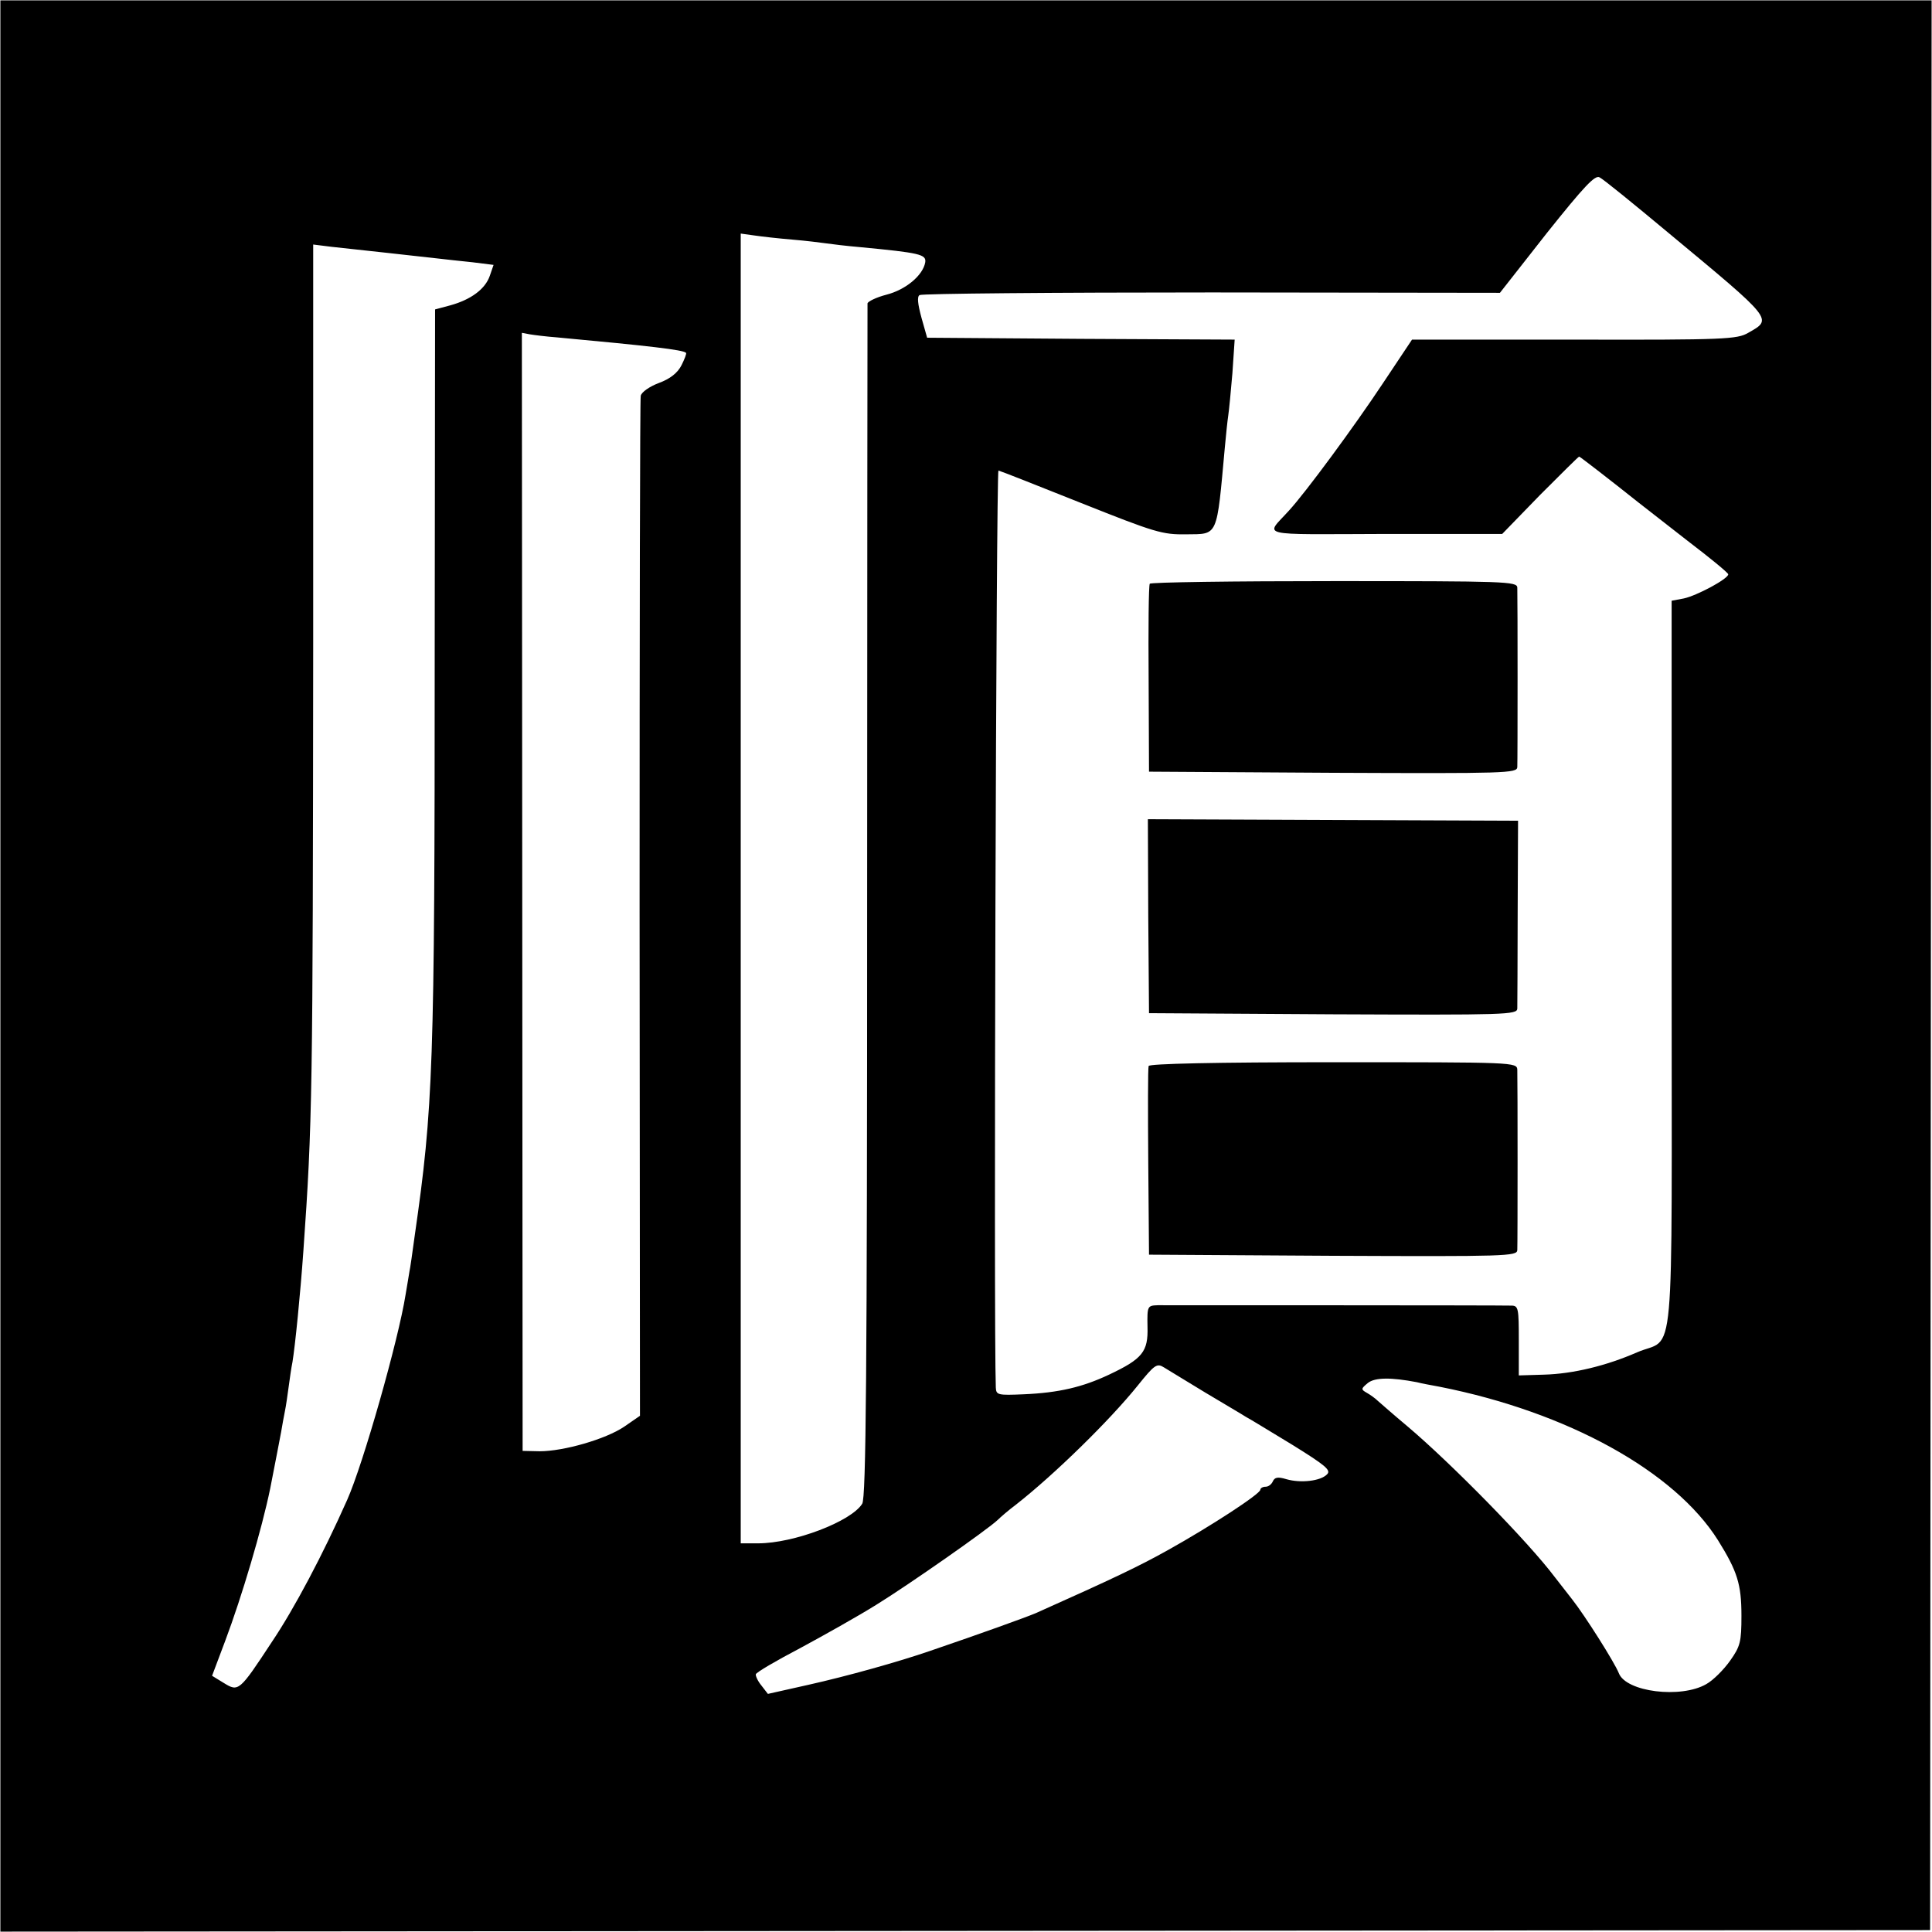 <?xml version="1.0" standalone="no"?>
<!DOCTYPE svg PUBLIC "-//W3C//DTD SVG 20010904//EN"
 "http://www.w3.org/TR/2001/REC-SVG-20010904/DTD/svg10.dtd">
<svg version="1.0" xmlns="http://www.w3.org/2000/svg"
 width="512pt" height="512pt" viewBox="0 0 512 512"
 preserveAspectRatio="xMidYMid meet">
<g transform="translate(0,512) scale(0.1,-0.1)"
fill="#000000" stroke="none">
<path d="M1 2560 l0 -2559 2557 2 2557 2 2 2557 2 2557 -2559 0 -2559 0 0
-2559z m4418 1945 c283 -235 279 -230 214 -267 -29 -17 -61 -19 -461 -18
l-430 0 -78 -117 c-75 -113 -203 -287 -248 -336 -63 -70 -92 -63 255 -62 l310
0 100 103 c56 56 102 102 104 102 2 0 86 -65 155 -120 14 -11 73 -57 132 -103
59 -45 108 -85 108 -89 0 -12 -84 -57 -118 -64 l-32 -6 0 -968 c0 -1098 11
-979 -92 -1024 -80 -35 -169 -57 -247 -59 l-66 -2 0 92 c0 86 -1 93 -20 93
-27 1 -903 1 -937 1 -27 -1 -28 -2 -27 -57 2 -66 -13 -85 -102 -127 -70 -33
-133 -48 -226 -52 -69 -3 -73 -2 -74 18 -6 156 1 2431 7 2430 5 -1 104 -40
219 -86 196 -78 215 -84 279 -83 85 1 80 -10 102 231 3 33 7 71 9 84 2 13 7
64 11 112 l6 89 -408 2 -407 3 -15 53 c-10 37 -12 56 -5 60 6 4 355 7 774 7
l764 -1 124 158 c99 124 128 155 140 148 9 -4 90 -70 180 -145z m-2319 -20
c36 -3 76 -8 90 -10 14 -2 54 -7 90 -10 157 -15 175 -19 172 -40 -6 -35 -52
-73 -103 -86 -27 -7 -49 -18 -50 -23 0 -6 -1 -720 -1 -1586 0 -1251 -3 -1579
-13 -1595 -29 -47 -181 -105 -276 -105 l-46 0 0 1735 0 1736 36 -5 c20 -3 65
-8 101 -11z m-1075 -35 c55 -6 116 -13 135 -15 19 -2 60 -7 92 -10 l56 -7 -10
-29 c-12 -35 -50 -63 -104 -78 l-41 -11 -1 -908 c0 -1100 -4 -1207 -53 -1547
-6 -44 -12 -87 -14 -95 -1 -8 -6 -35 -10 -60 -19 -121 -113 -451 -155 -545
-64 -144 -140 -288 -200 -377 -86 -131 -88 -132 -127 -108 l-31 19 35 93 c44
117 97 296 119 403 15 76 24 124 29 150 3 17 7 41 10 55 3 14 7 43 10 65 3 22
7 51 10 65 7 42 21 181 29 295 24 340 25 416 26 1609 l0 1058 48 -6 c26 -3 92
-10 147 -16z m450 -224 c248 -23 335 -33 343 -41 2 -2 -4 -17 -12 -33 -10 -20
-30 -36 -60 -47 -24 -9 -46 -24 -48 -34 -2 -9 -3 -621 -3 -1359 l1 -1344 -42
-29 c-49 -33 -160 -65 -224 -65 l-45 1 -1 1482 -1 1481 21 -4 c12 -2 44 -6 71
-8z m1720 -2797 c50 -30 98 -58 107 -64 10 -5 65 -39 123 -74 87 -54 103 -67
92 -78 -17 -18 -70 -24 -108 -13 -23 7 -31 5 -36 -6 -3 -7 -11 -14 -19 -14 -8
0 -14 -4 -14 -8 0 -11 -132 -97 -245 -160 -77 -43 -142 -74 -350 -167 -26 -11
-145 -54 -280 -100 -84 -29 -220 -67 -323 -90 l-107 -24 -17 22 c-10 12 -16
26 -15 30 1 5 54 36 117 69 63 34 154 85 202 115 86 53 296 200 322 225 7 7
29 26 49 41 102 80 248 223 322 315 45 56 51 60 70 48 11 -7 61 -37 110 -67z
m560 28 c11 -3 38 -8 60 -12 339 -67 623 -224 738 -407 51 -82 62 -116 62
-200 0 -69 -3 -81 -30 -119 -17 -24 -45 -52 -63 -62 -67 -39 -213 -21 -232 29
-11 28 -90 153 -124 196 -11 14 -32 41 -46 59 -70 93 -273 300 -390 399 -36
30 -71 61 -78 67 -7 7 -21 17 -30 22 -16 9 -15 11 3 26 19 15 62 15 130 2z"/>
<path d="M3047 3573 c-3 -5 -4 -118 -3 -253 l1 -245 488 -3 c459 -2 487 -1
488 15 1 19 1 447 0 476 -1 16 -31 17 -485 17 -267 0 -487 -3 -489 -7z"/>
<path d="M3043 2692 l2 -257 488 -3 c459 -2 487 -1 488 15 0 10 1 126 1 258
l1 240 -491 2 -490 2 1 -257z"/>
<path d="M3044 2295 c-2 -5 -2 -120 -1 -255 l2 -245 488 -3 c459 -2 487 -1
488 15 1 19 1 445 0 478 -1 20 -8 20 -487 20 -315 0 -488 -4 -490 -10z"/>
</g>
</svg>
